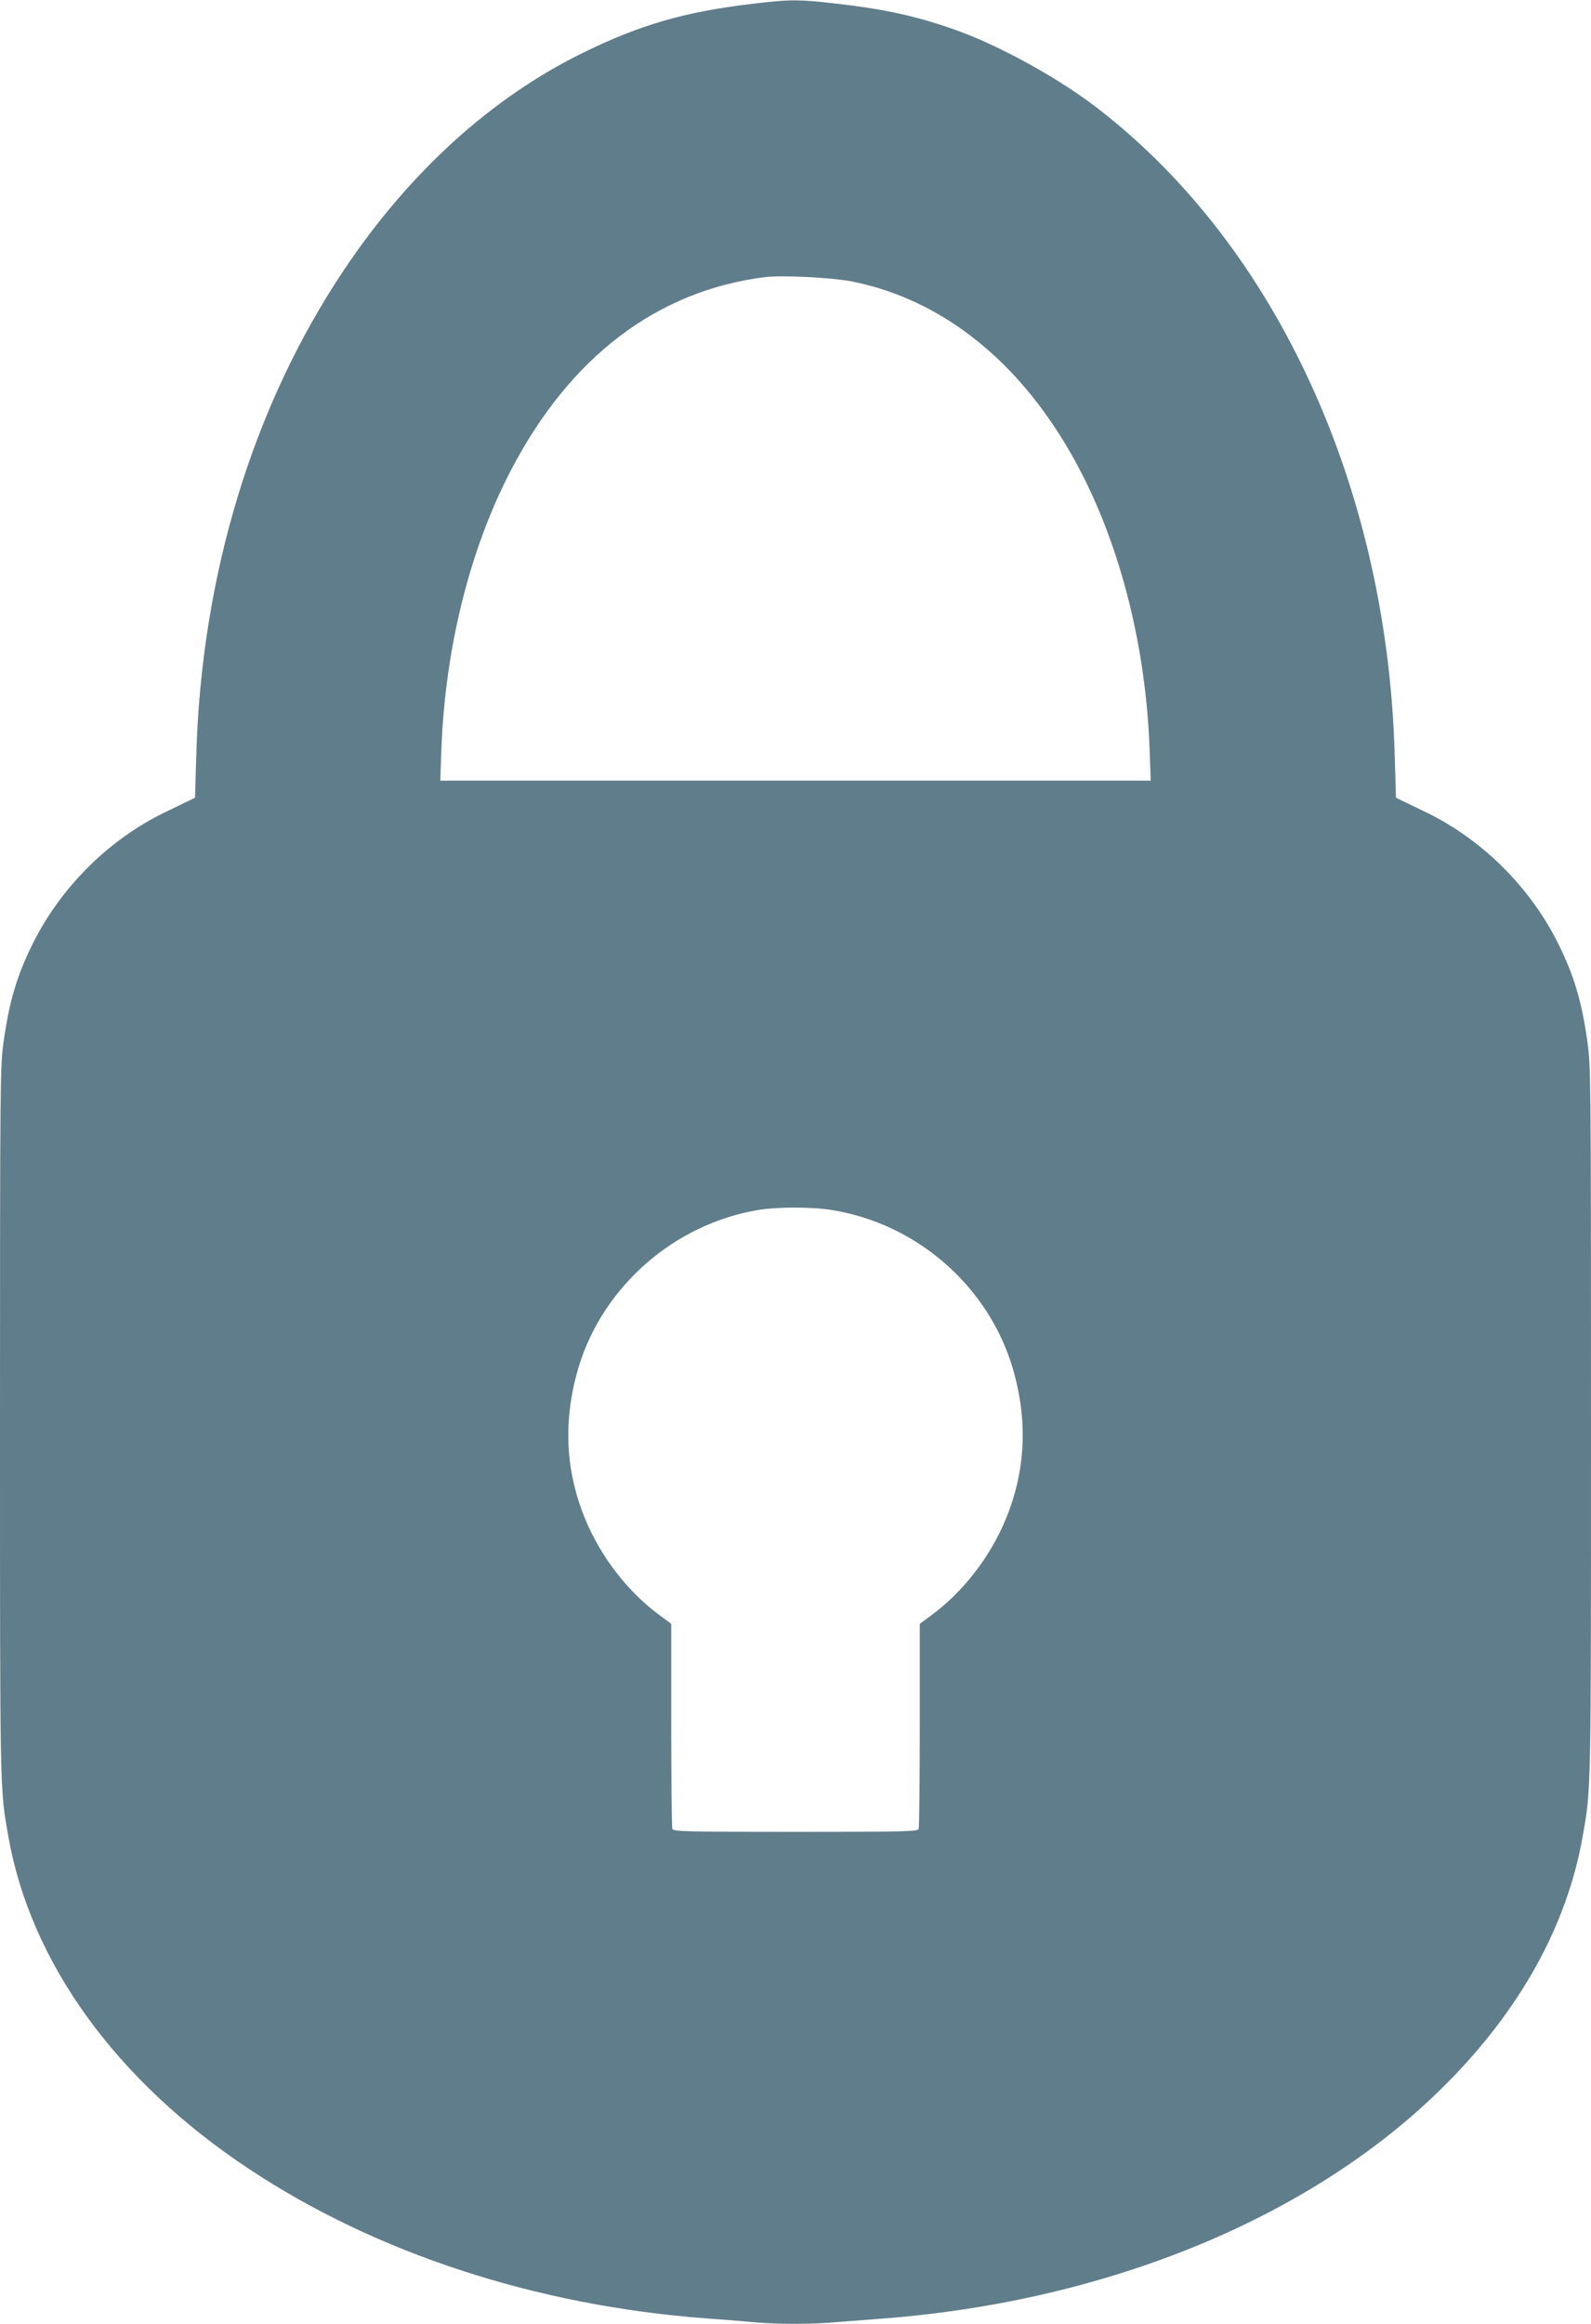 <?xml version="1.0" standalone="no"?>
<!DOCTYPE svg PUBLIC "-//W3C//DTD SVG 20010904//EN"
 "http://www.w3.org/TR/2001/REC-SVG-20010904/DTD/svg10.dtd">
<svg version="1.0" xmlns="http://www.w3.org/2000/svg"
 width="877pt" height="1280pt" viewBox="0 0 877 1280"
 preserveAspectRatio="xMidYMid meet">
<g transform="translate(0,1280) scale(0.1,-0.1)"
fill="#607d8b" stroke="none">
<path d="M4148 12779 c-369 -43 -619 -115 -933 -269 -507 -248 -961 -661
-1321 -1200 -501 -749 -784 -1680 -812 -2670 l-7 -234 -25 -12 c-14 -7 -72
-35 -130 -63 -314 -149 -582 -413 -739 -728 -87 -175 -129 -315 -161 -539 -19
-135 -20 -202 -20 -2089 0 -2068 -1 -2026 46 -2290 122 -694 594 -1346 1324
-1830 702 -466 1587 -755 2525 -825 83 -6 200 -15 261 -21 141 -12 315 -12
462 1 65 5 180 14 257 20 1246 97 2370 564 3090 1285 415 414 673 880 759
1370 47 264 46 222 46 2290 0 1887 -1 1954 -20 2089 -32 224 -74 364 -161 539
-157 315 -425 579 -739 728 -58 28 -116 56 -130 63 l-25 12 -7 234 c-41 1472
-651 2800 -1632 3559 -212 165 -532 342 -772 430 -219 79 -399 120 -675 151
-207 24 -256 24 -461 -1z m546 -1529 c441 -87 829 -365 1119 -802 311 -466
499 -1106 524 -1775 l6 -173 -1958 0 -1958 0 6 173 c21 558 156 1100 383 1536
326 626 807 991 1404 1065 91 11 368 -3 474 -24z m-108 -5115 c465 -75 856
-414 993 -860 88 -291 77 -573 -36 -845 -86 -207 -234 -398 -409 -527 l-64
-47 0 -557 c0 -307 -3 -564 -6 -573 -6 -14 -75 -16 -679 -16 -604 0 -673 2
-679 16 -3 9 -6 266 -6 573 l0 557 -64 47 c-175 129 -323 320 -409 527 -113
272 -124 554 -36 845 136 442 526 782 986 860 107 18 299 18 409 0z"/>
</g>
</svg>
